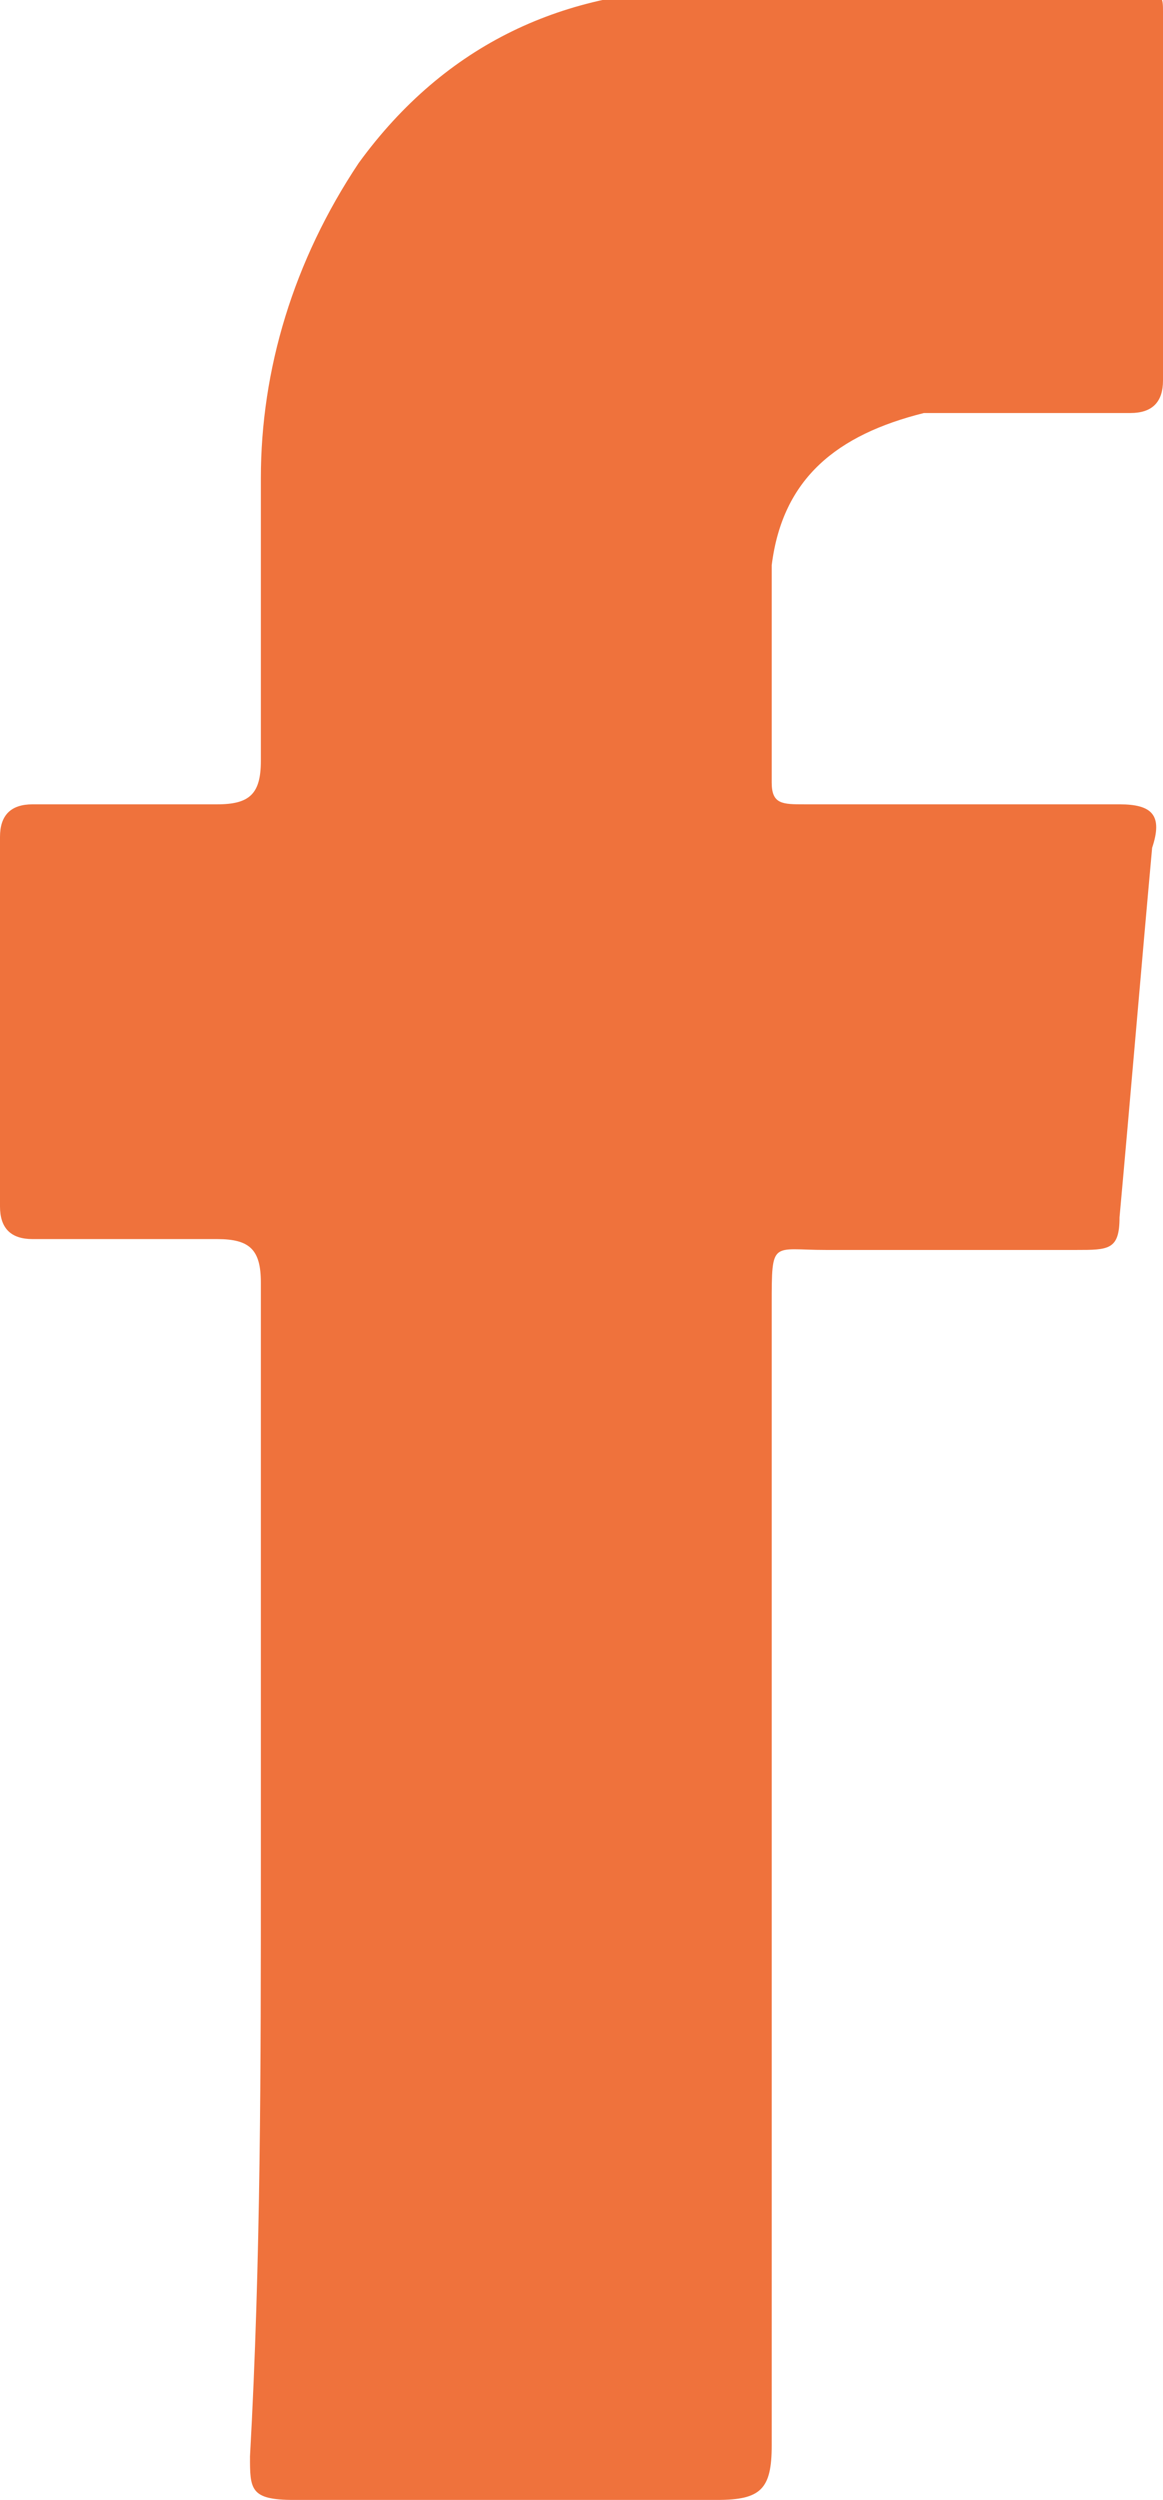 <?xml version="1.0" encoding="utf-8"?>
<!-- Generator: Adobe Illustrator 19.2.1, SVG Export Plug-In . SVG Version: 6.00 Build 0)  -->
<svg version="1.1" id="Layer_1" xmlns="http://www.w3.org/2000/svg" xmlns:xlink="http://www.w3.org/1999/xlink" x="0px" y="0px"
	 viewBox="0 0 10.7 23" style="enable-background:new 0 0 10.7 23;" xml:space="preserve">
<style type="text/css">
	.st0{fill-rule:evenodd;clip-rule:evenodd;fill:#EF723C;}
</style>
<path id="XMLID_1_" class="st0" d="M2.4,17.2c0-1.8,0-3.6,0-5.4c0-0.3-0.1-0.4-0.4-0.4c-0.6,0-1.1,0-1.7,0c-0.2,0-0.3-0.1-0.3-0.3
	c0-1.1,0-2.2,0-3.4c0-0.2,0.1-0.3,0.3-0.3c0.6,0,1.1,0,1.7,0c0.3,0,0.4-0.1,0.4-0.4c0-0.9,0-1.7,0-2.6c0-1,0.3-2,0.9-2.9
	c0.8-1.1,1.9-1.6,3.2-1.6c1.3-0.1,2.6,0,4,0c0.2,0,0.2,0.1,0.2,0.2c0,1.1,0,2.3,0,3.4c0,0.2-0.1,0.3-0.3,0.3c-0.6,0-1.3,0-1.9,0
	C7.7,4,7.2,4.4,7.1,5.2c0,0.7,0,1.3,0,2c0,0.2,0.1,0.2,0.3,0.2c1,0,1.9,0,2.9,0c0.3,0,0.4,0.1,0.3,0.4c-0.1,1.1-0.2,2.3-0.3,3.4
	c0,0.3-0.1,0.3-0.4,0.3c-0.8,0-1.5,0-2.3,0c-0.5,0-0.5-0.1-0.5,0.5c0,3.5,0,7,0,10.5c0,0.4-0.1,0.5-0.5,0.5c-1.3,0-2.6,0-3.9,0
	c-0.4,0-0.4-0.1-0.4-0.4C2.4,20.8,2.4,19,2.4,17.2z"/>
</svg>
